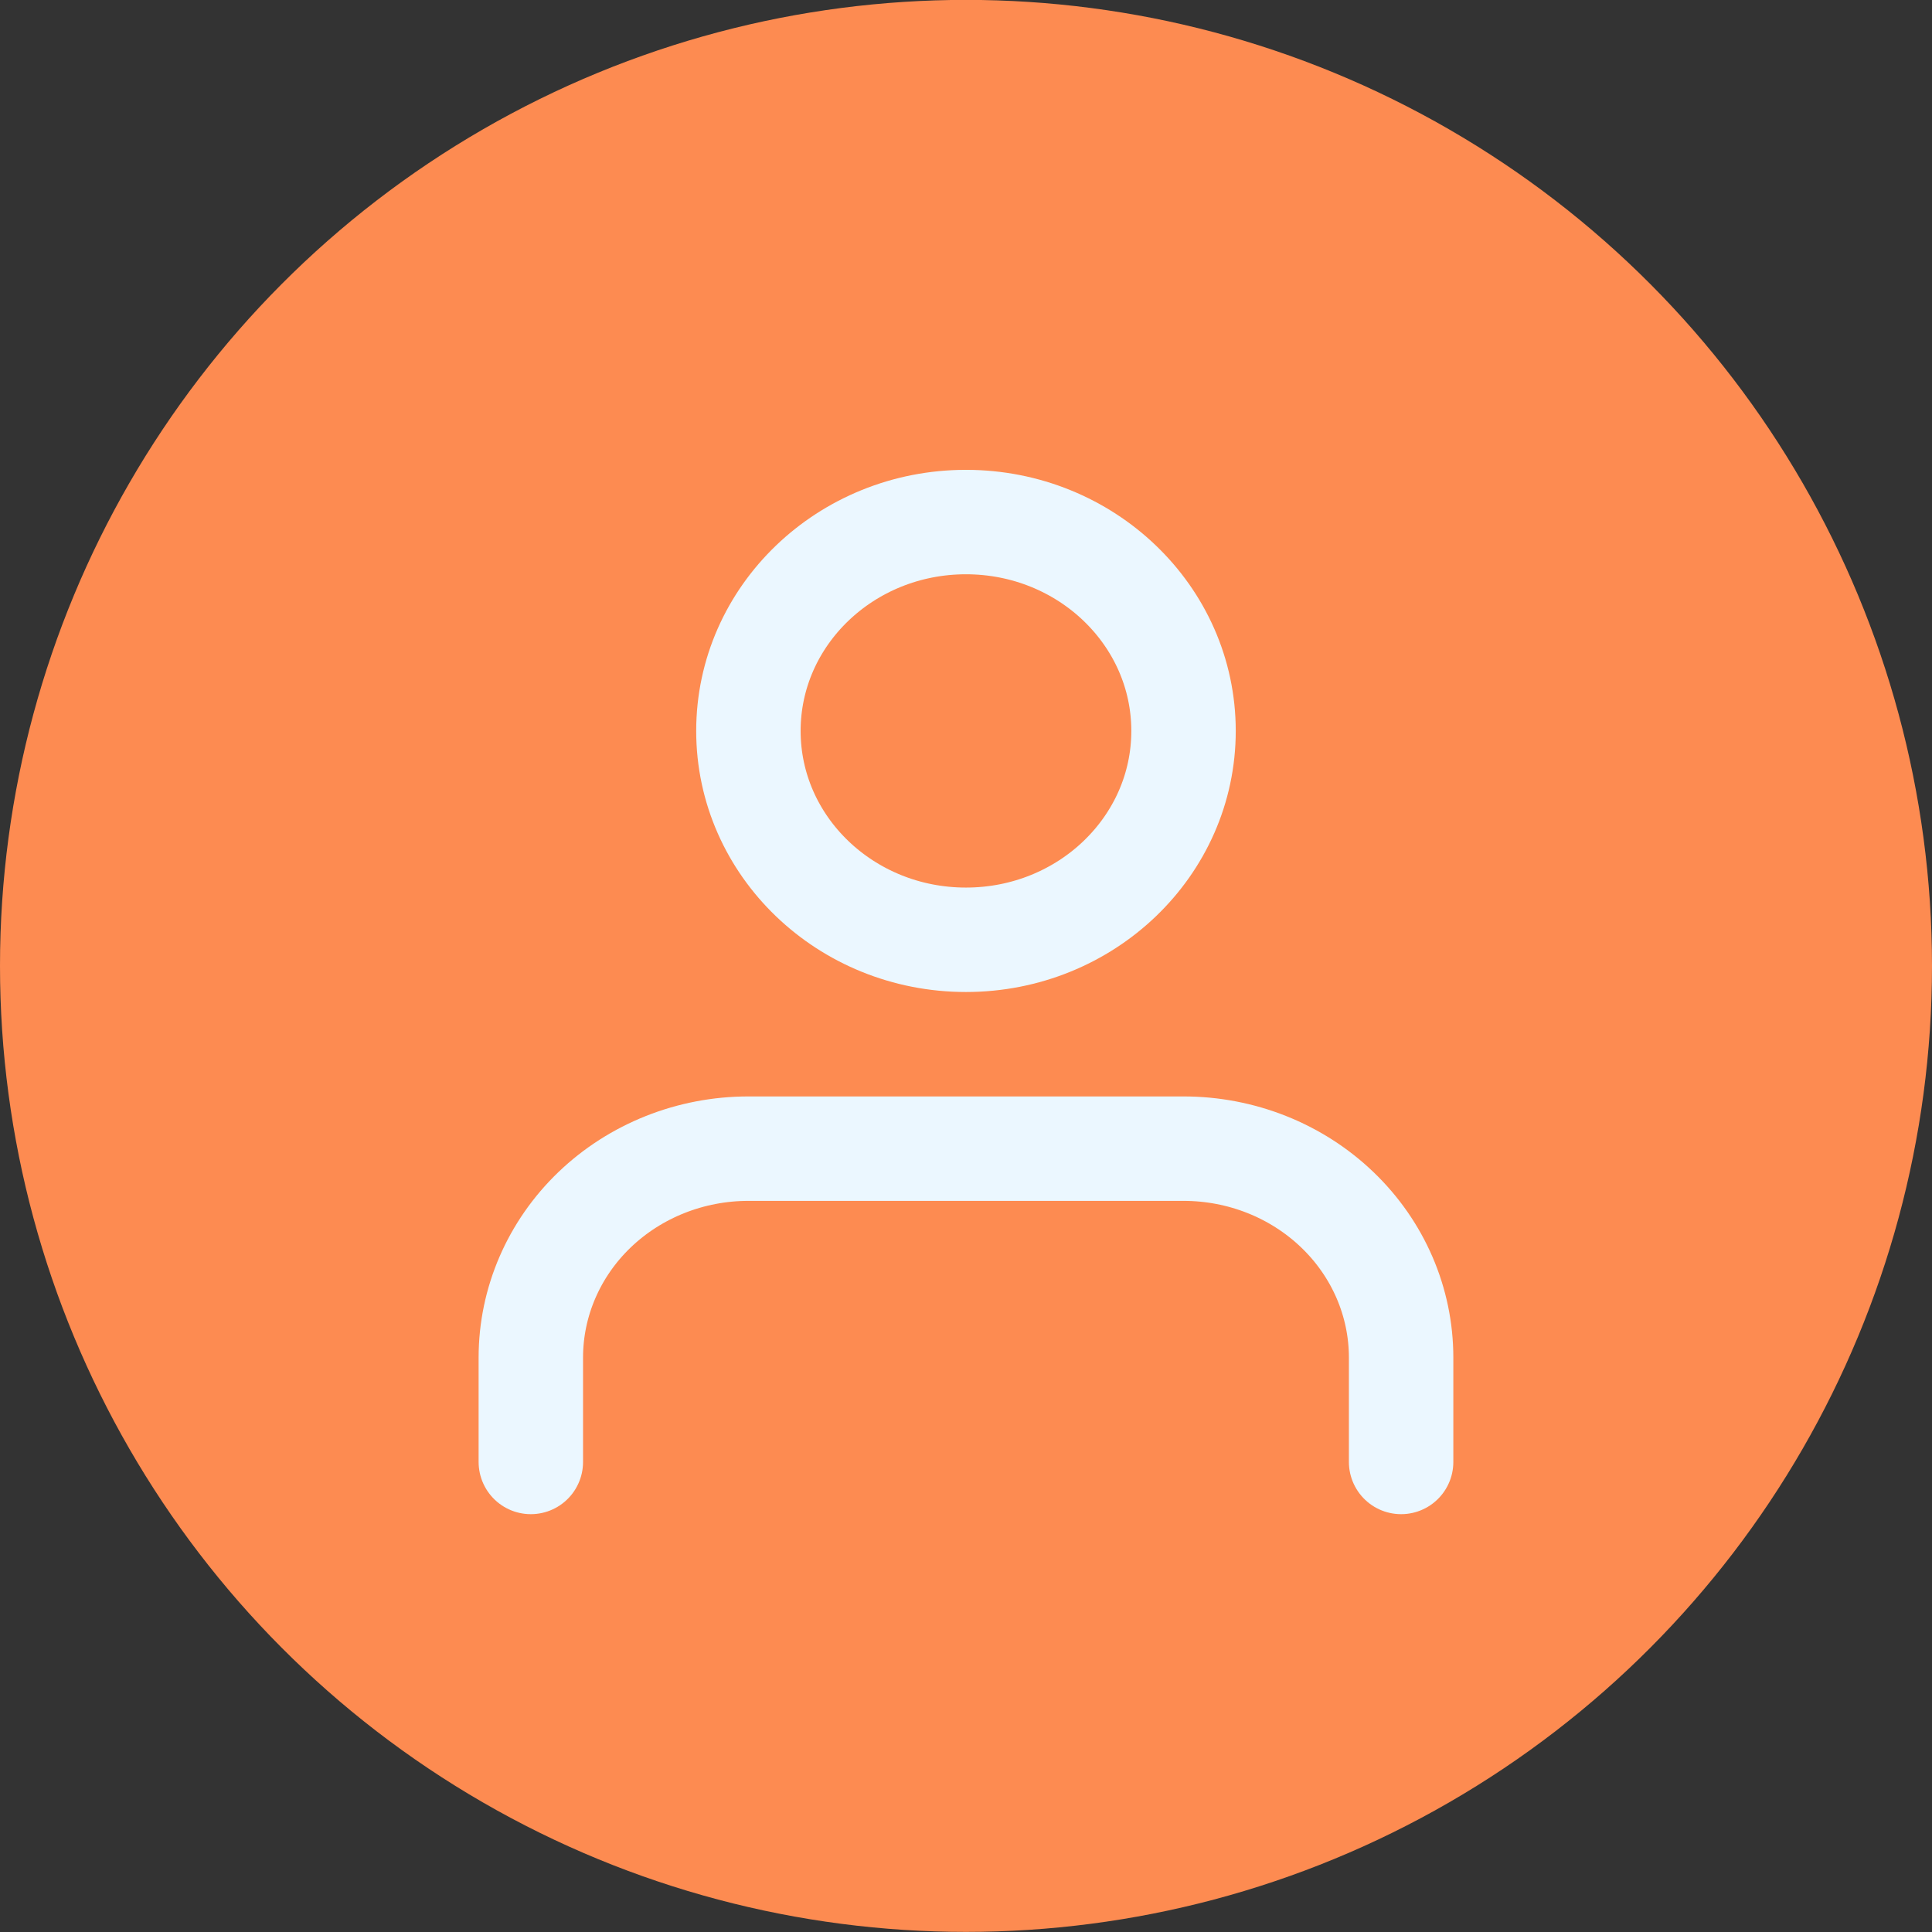<svg width="37" height="37" viewBox="0 0 37 37" fill="none" xmlns="http://www.w3.org/2000/svg">
<rect x="0" y="0" width="37" height="37" fill="#333333" stroke="none"/>
<circle cx="18.5" cy="18.498" r="18.5" fill="#FD8B51"/>
<path d="M26.833 27.998V25.998C26.833 24.937 26.394 23.919 25.612 23.169C24.831 22.419 23.771 21.998 22.666 21.998H14.333C13.228 21.998 12.168 22.419 11.386 23.169C10.605 23.919 10.166 24.937 10.166 25.998V27.998M22.666 13.998C22.666 16.207 20.8 17.998 18.499 17.998C16.198 17.998 14.333 16.207 14.333 13.998C14.333 11.789 16.198 9.998 18.499 9.998C20.8 9.998 22.666 11.789 22.666 13.998Z" stroke="#EBF7FF" stroke-width="2" stroke-linecap="round" stroke-linejoin="round"/>
</svg>
